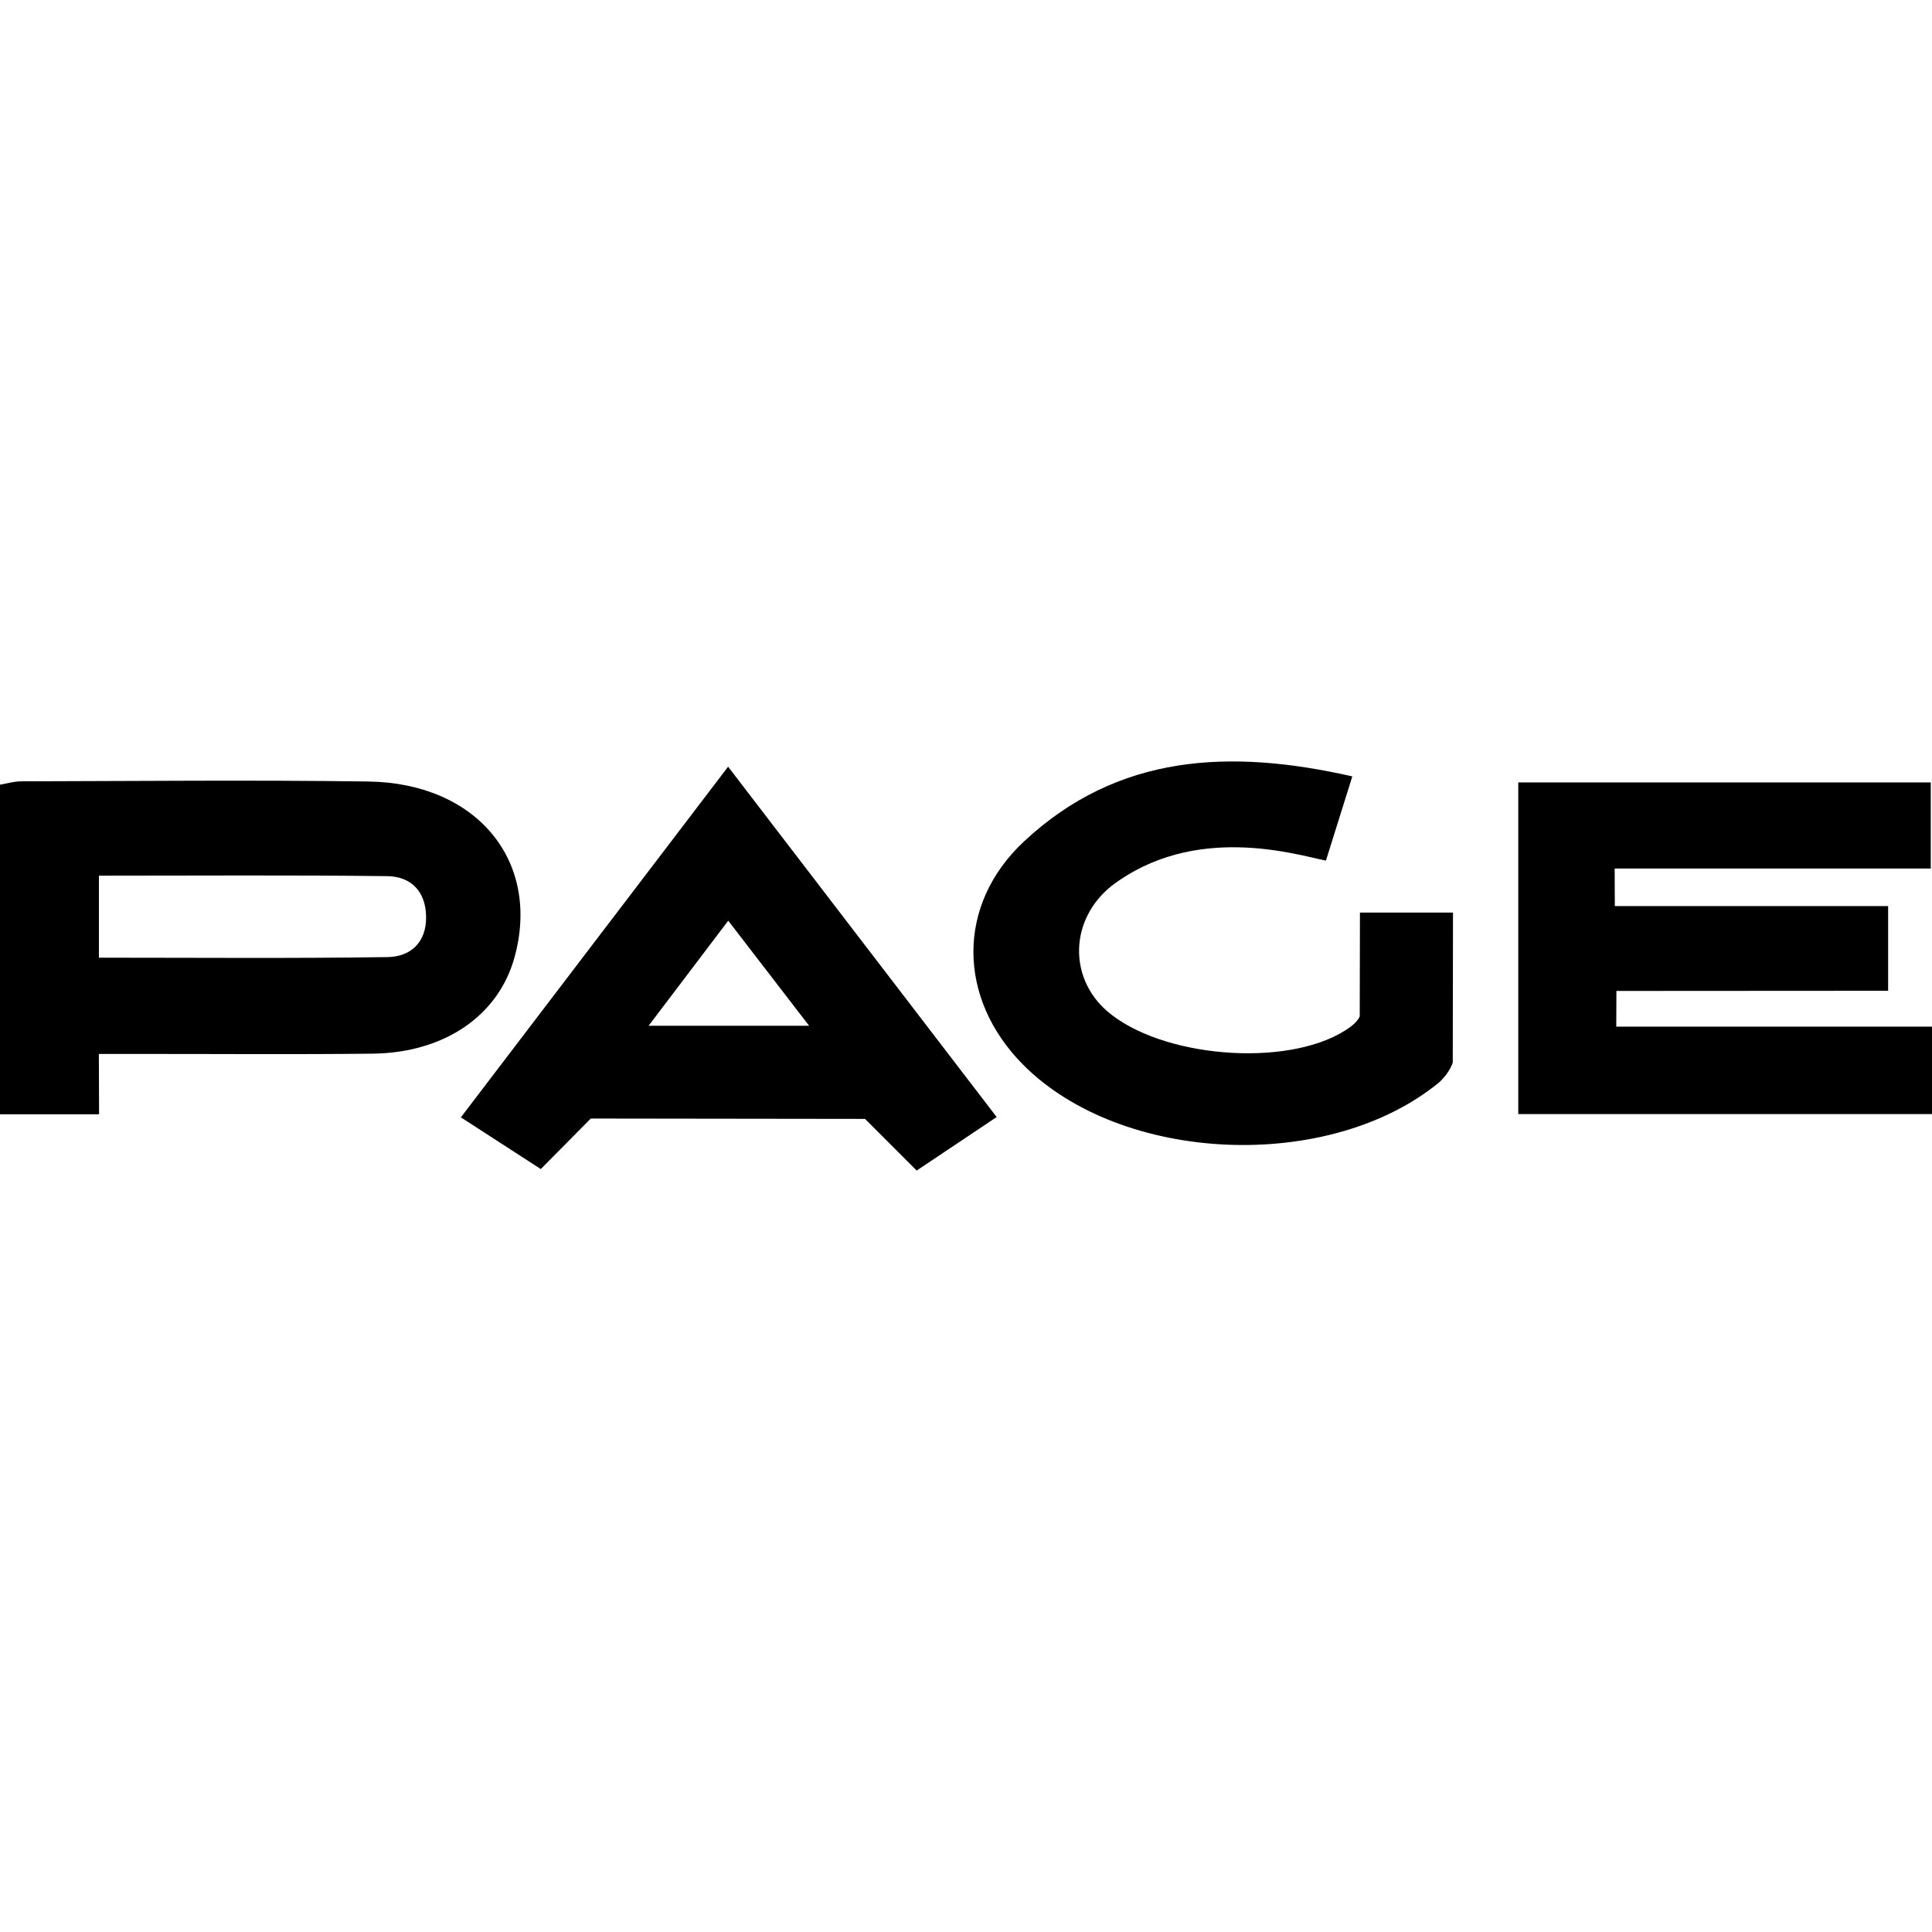 <?xml version="1.0" encoding="iso-8859-1"?>
<!-- Generator: Adobe Illustrator 16.0.0, SVG Export Plug-In . SVG Version: 6.00 Build 0)  -->
<!DOCTYPE svg PUBLIC "-//W3C//DTD SVG 1.1//EN" "http://www.w3.org/Graphics/SVG/1.1/DTD/svg11.dtd">
<svg version="1.1" id="Capa_1" xmlns="http://www.w3.org/2000/svg" xmlns:xlink="http://www.w3.org/1999/xlink" x="0px" y="0px"
	 width="332.826px" height="332.827px" viewBox="0 0 332.826 332.827" style="enable-background:new 0 0 332.826 332.827;"
	 xml:space="preserve">
<g>
	<g>
		<path d="M79.394,192.486c4.586,2.963,8.816,5.704,13.766,8.905l8.618-8.699l47.243,0.061l8.896,8.898
			c5.016-3.354,9.283-6.206,13.78-9.217c-15.513-20.235-30.574-39.884-46.265-60.354C109.722,152.696,94.701,172.406,79.394,192.486
			z M139.384,176.705c-9.87,0-18.001,0-27.648,0c4.804-6.34,8.911-11.757,13.717-18.097
			C130.031,164.553,134.253,170.043,139.384,176.705z"/>
		<path d="M88.619,164.978c4.604-16.568-6.41-30.091-25.19-30.349c-19.935-0.277-39.876-0.07-59.814-0.029
			c-1.198,0-2.391,0.372-3.615,0.579c0,19.109,0,37.849,0,56.776h17.067l-0.037-10.392c2.455,0,4.752,0,7.041,0
			c13.365-0.008,26.729,0.104,40.091-0.049C76.562,181.379,85.844,174.965,88.619,164.978z M66.769,164.877
			c-16.424,0.247-32.854,0.104-49.729,0.104c0-5.059,0-9.42,0-14.128c16.827,0,33.253-0.118,49.676,0.081
			c4.054,0.052,6.617,2.581,6.688,6.961C73.478,162.377,70.708,164.822,66.769,164.877z"/>
		<path d="M278.434,176.858l0.027-6.149l46.807-0.028c0-5.316,0-9.583,0-14.591c-15.834,0-31.215,0-47.082,0l-0.027-6.47
			c18.24,0,36.846,0,54.455,0c0-5.295,0-10.007,0-14.829c-23.846,0-47.137,0-71.062,0c0,19.434,0,38.179,0,57.131
			c24.045,0,47.643,0,71.275,0c0-5.08,0-9.661,0-15.062C314.613,176.858,296.086,176.858,278.434,176.858z"/>
		<path d="M234.242,175.102c-0.438,1.033-1.758,1.949-2.504,2.414c-10.246,6.494-31.846,4.65-41.061-3.367
			c-6.561-5.717-6.457-15.691,0.801-21.526c14.322-10.889,31.748-5.405,36.939-4.364c1.486-4.733,2.92-9.302,4.547-14.508
			c-21.105-4.789-40.396-3.874-56.543,11.188c-11.742,10.956-11.47,27.056-0.219,38.428c16.955,17.138,52.762,18.702,71.75,3.067
			c1.867-1.742,2.314-3.399,2.314-3.399l0.041-25.822c-5.701,0-10.693,0-16.029,0L234.242,175.102z"/>
	</g>
</g>
<g>
</g>
<g>
</g>
<g>
</g>
<g>
</g>
<g>
</g>
<g>
</g>
<g>
</g>
<g>
</g>
<g>
</g>
<g>
</g>
<g>
</g>
<g>
</g>
<g>
</g>
<g>
</g>
<g>
</g>
</svg>
